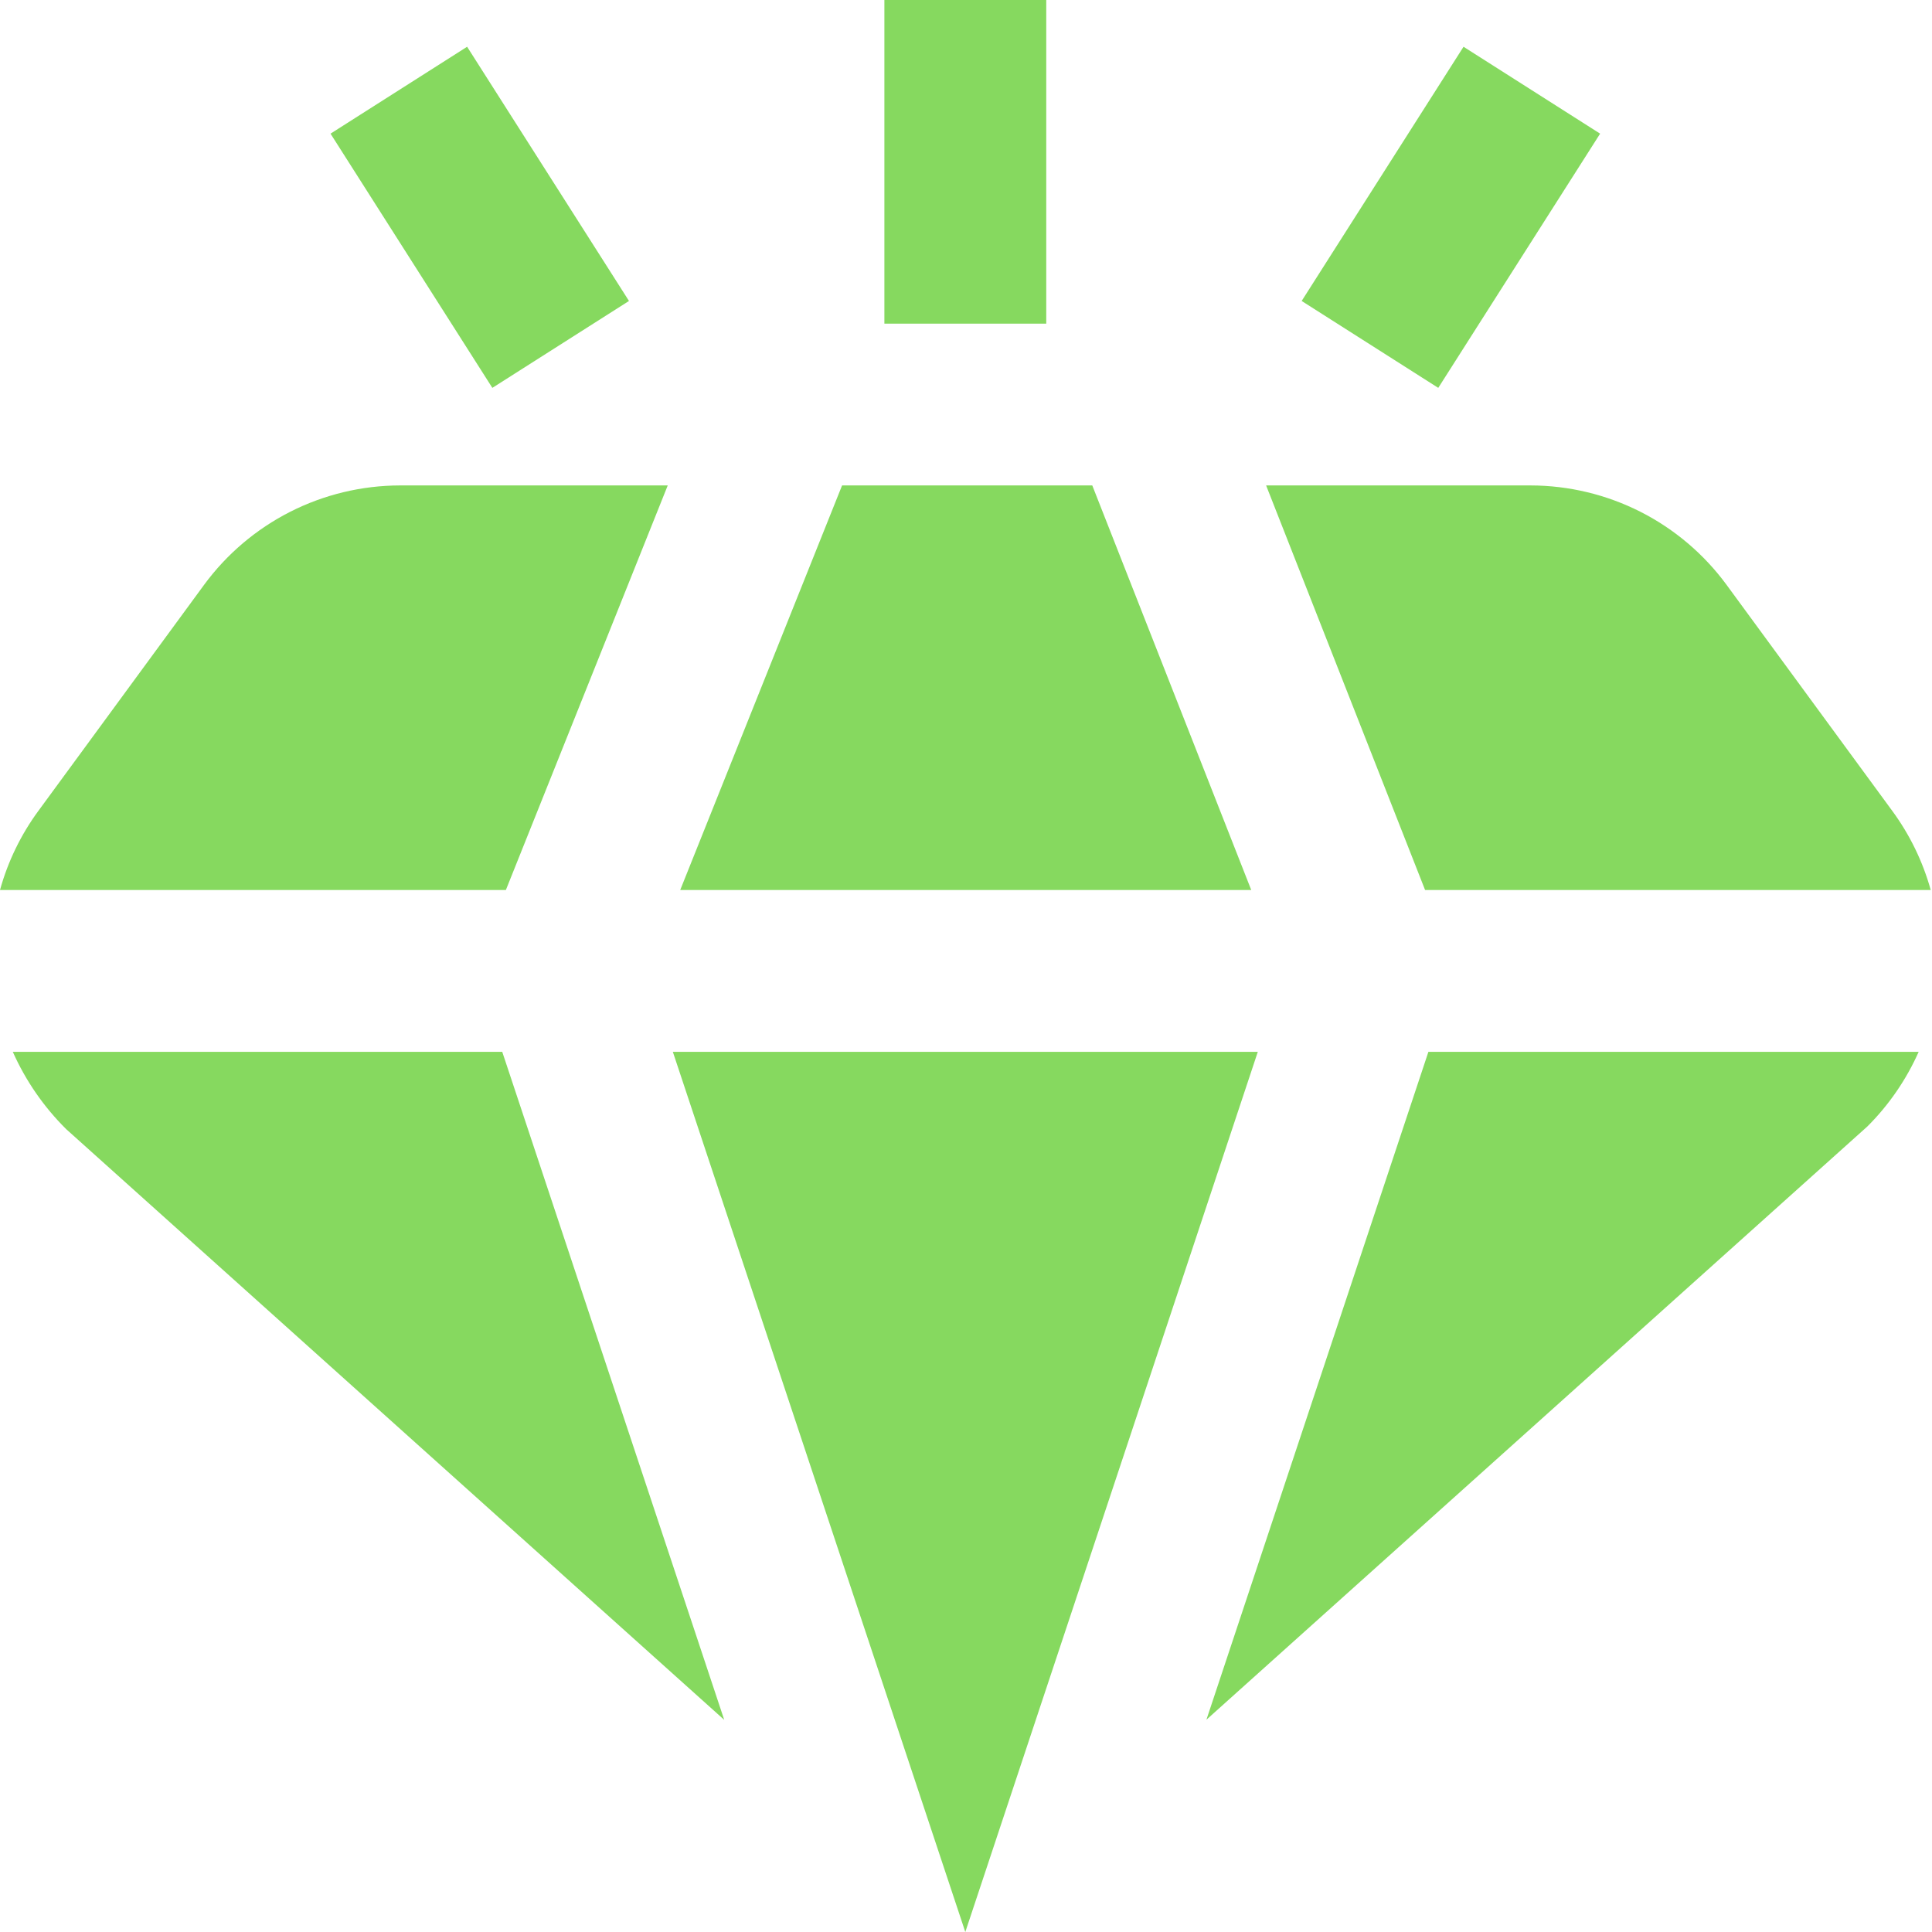 <?xml version="1.0" encoding="UTF-8"?>
<svg xmlns="http://www.w3.org/2000/svg" width="50" height="50" viewBox="0 0 50 50" fill="none">
  <path d="M28.268 12.563L32.382 23.033H17.604L21.793 12.563H28.268ZM36.881 23.033H49.967C49.762 22.295 49.424 21.6 48.97 20.983L44.683 15.135C44.098 14.339 43.335 13.692 42.455 13.245C41.574 12.799 40.601 12.565 39.614 12.563H32.767L36.881 23.033ZM32.552 27.221H17.413L24.982 50L32.552 27.221ZM36.967 27.221L31.222 44.506L48.327 29.153C48.885 28.597 49.335 27.941 49.655 27.221H36.967ZM12.998 27.221H0.331C0.664 27.969 1.133 28.648 1.715 29.224L18.743 44.51L12.998 27.221ZM13.092 23.033L17.281 12.563H10.351C9.363 12.565 8.39 12.799 7.51 13.245C6.63 13.692 5.867 14.339 5.282 15.135L0.995 20.983C0.541 21.6 0.204 22.295 0 23.033H13.092ZM27.077 0H22.888V8.376H27.077V0ZM41.411 3.459L37.876 1.21L33.687 7.789L37.222 10.038L41.411 3.459ZM16.278 7.789L12.089 1.21L8.554 3.459L12.742 10.038L16.278 7.789Z" fill="#86D95F"></path>
</svg>
